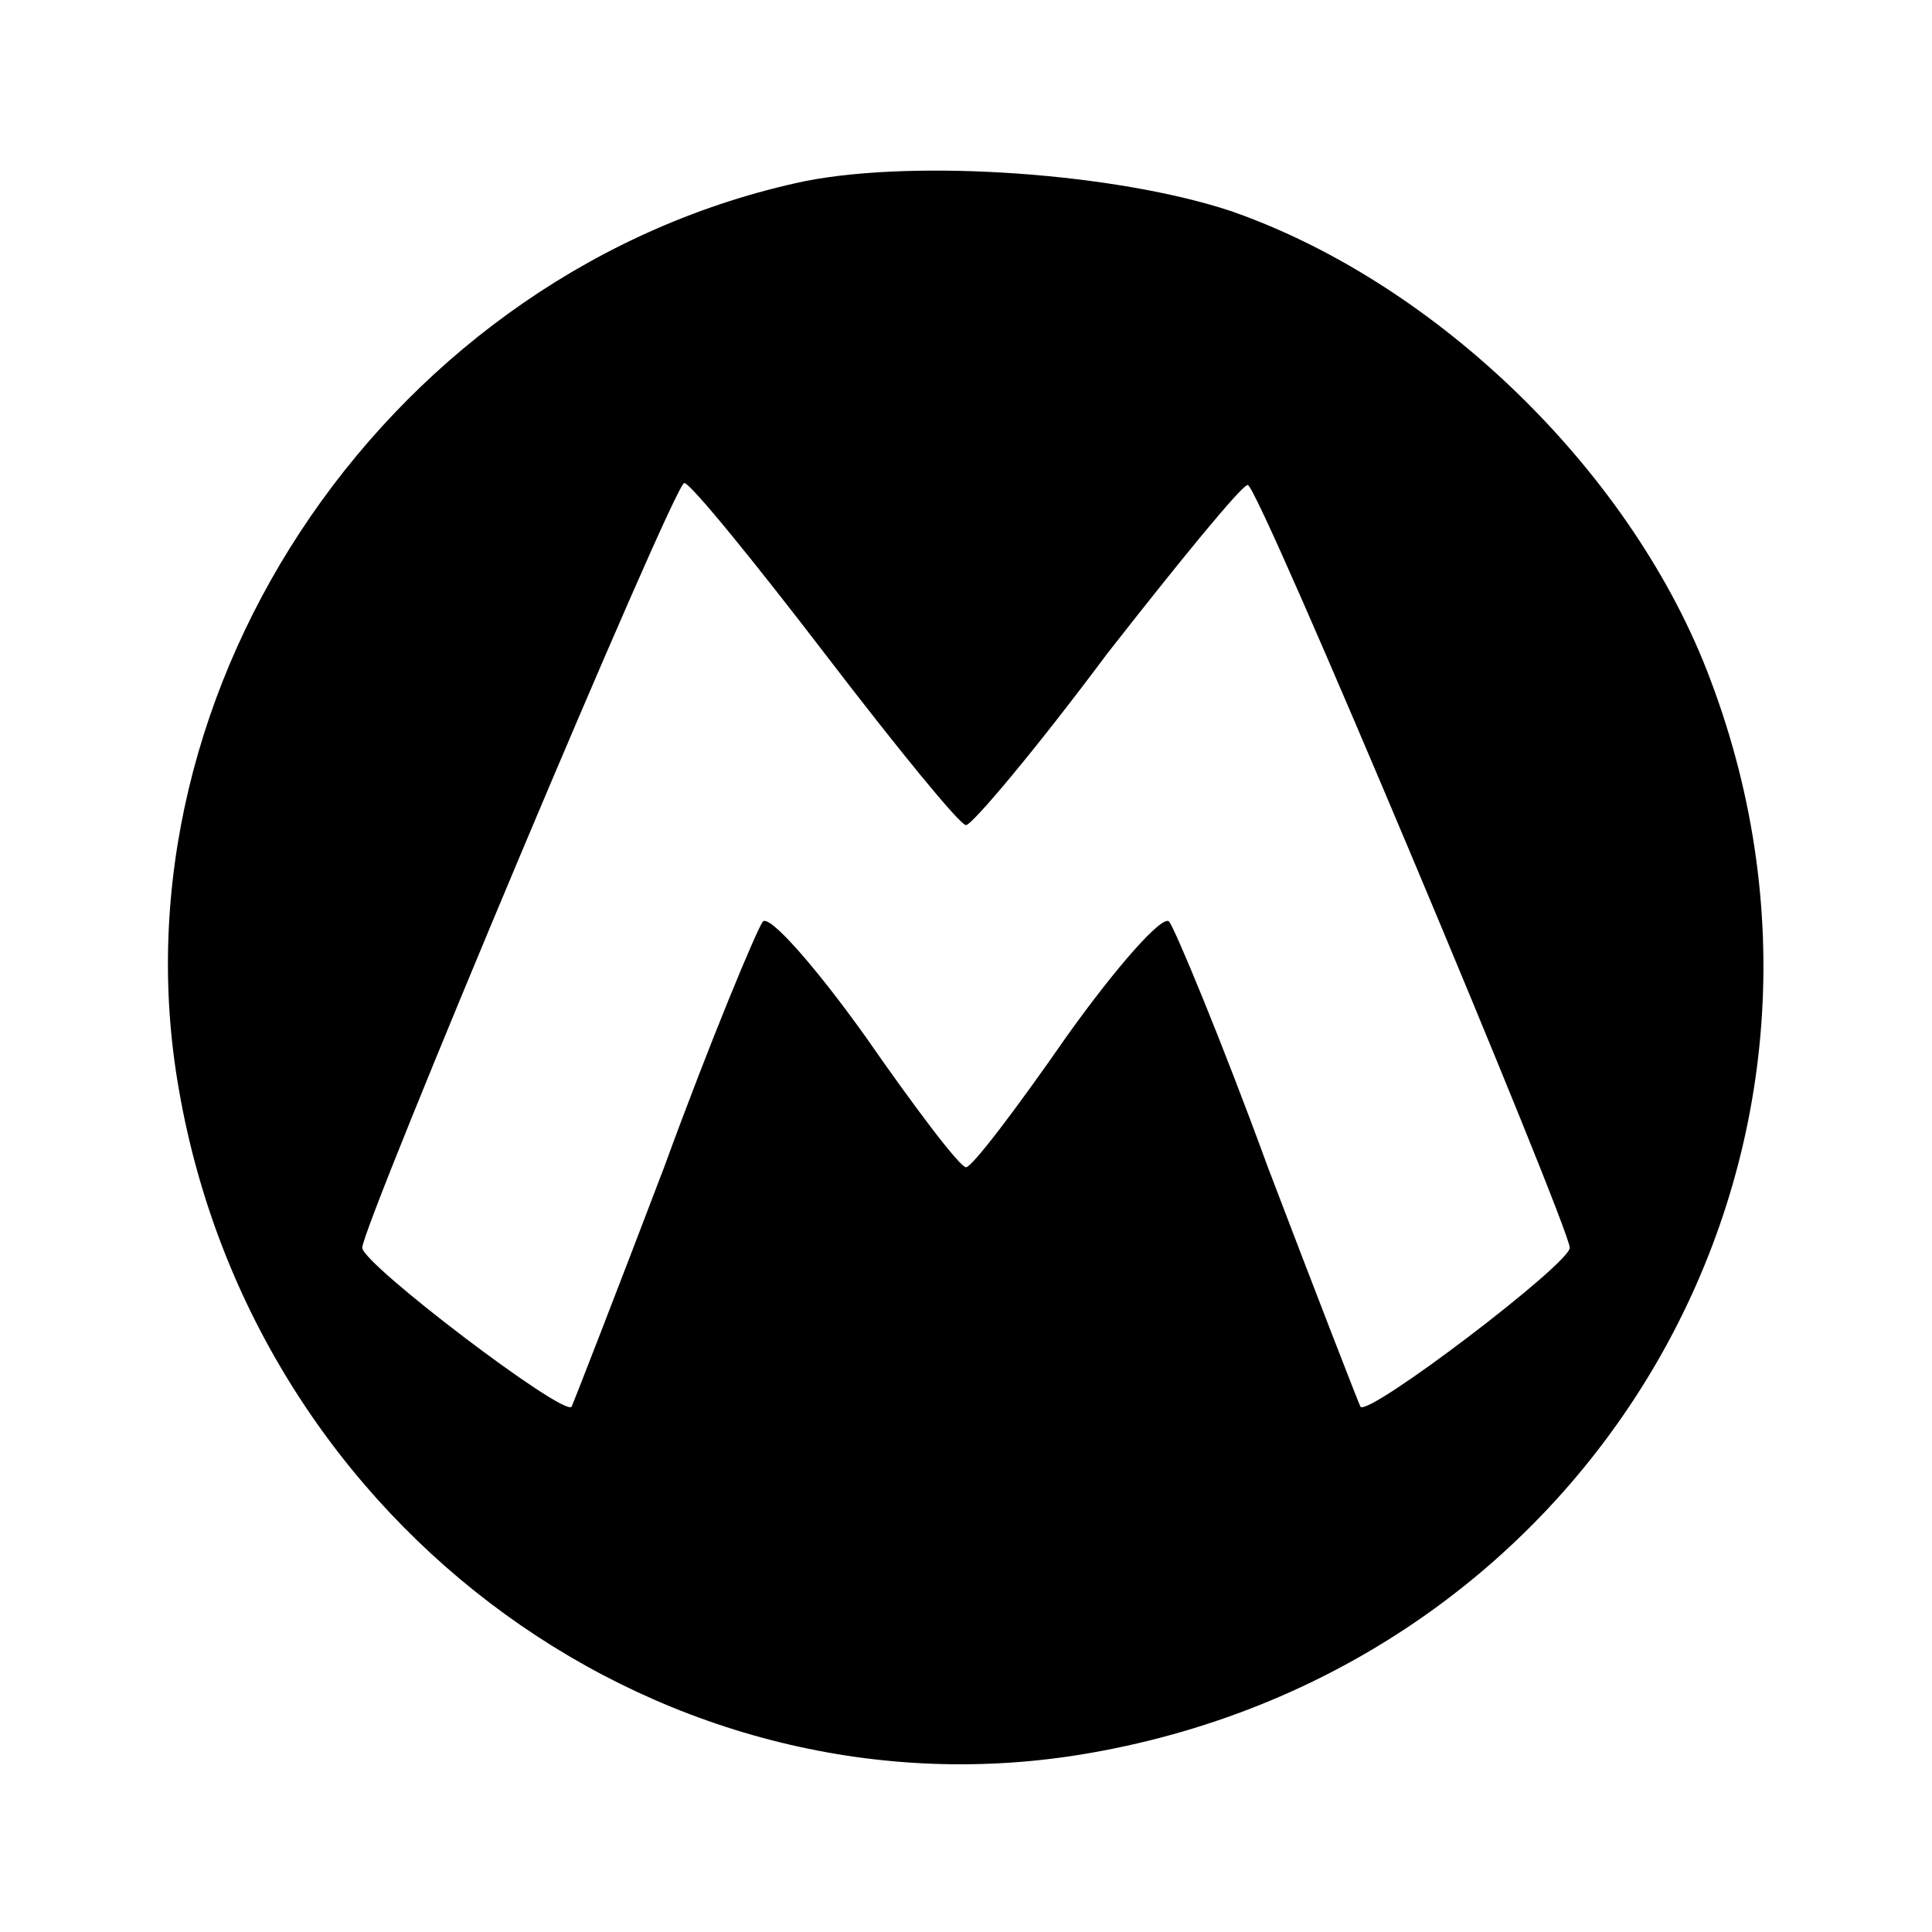<?xml version="1.0" standalone="no"?>
<!DOCTYPE svg PUBLIC "-//W3C//DTD SVG 20010904//EN"
 "http://www.w3.org/TR/2001/REC-SVG-20010904/DTD/svg10.dtd">
<svg version="1.0" xmlns="http://www.w3.org/2000/svg"
 width="96pt" height="96pt" viewBox="0 0 96 96"
 preserveAspectRatio="xMidYMid meet">

<g transform="translate(0,96) scale(0.1,-0.1)"
fill="#000000" stroke="none">
<path d="M400 870 c-204 -43 -347 -250 -311 -452 38 -218 243 -366 453 -329
251 44 397 297 308 533 -38 102 -135 197 -238 233 -57 19 -156 26 -212 15z
m10 -235 c36 -47 67 -85 70 -85 3 0 35 38 70 85 36 46 67 84 70 84 5 1 160
-369 160 -379 0 -8 -100 -84 -104 -79 -1 2 -22 56 -46 119 -23 63 -46 118 -49
122 -3 4 -26 -22 -51 -57 -25 -36 -47 -65 -50 -65 -3 0 -25 29 -50 65 -25 35
-48 61 -51 57 -3 -4 -26 -59 -49 -122 -24 -63 -45 -117 -46 -119 -4 -5 -104
71 -104 79 0 11 155 380 160 380 3 0 34 -38 70 -85z"/>
</g>
</svg>

